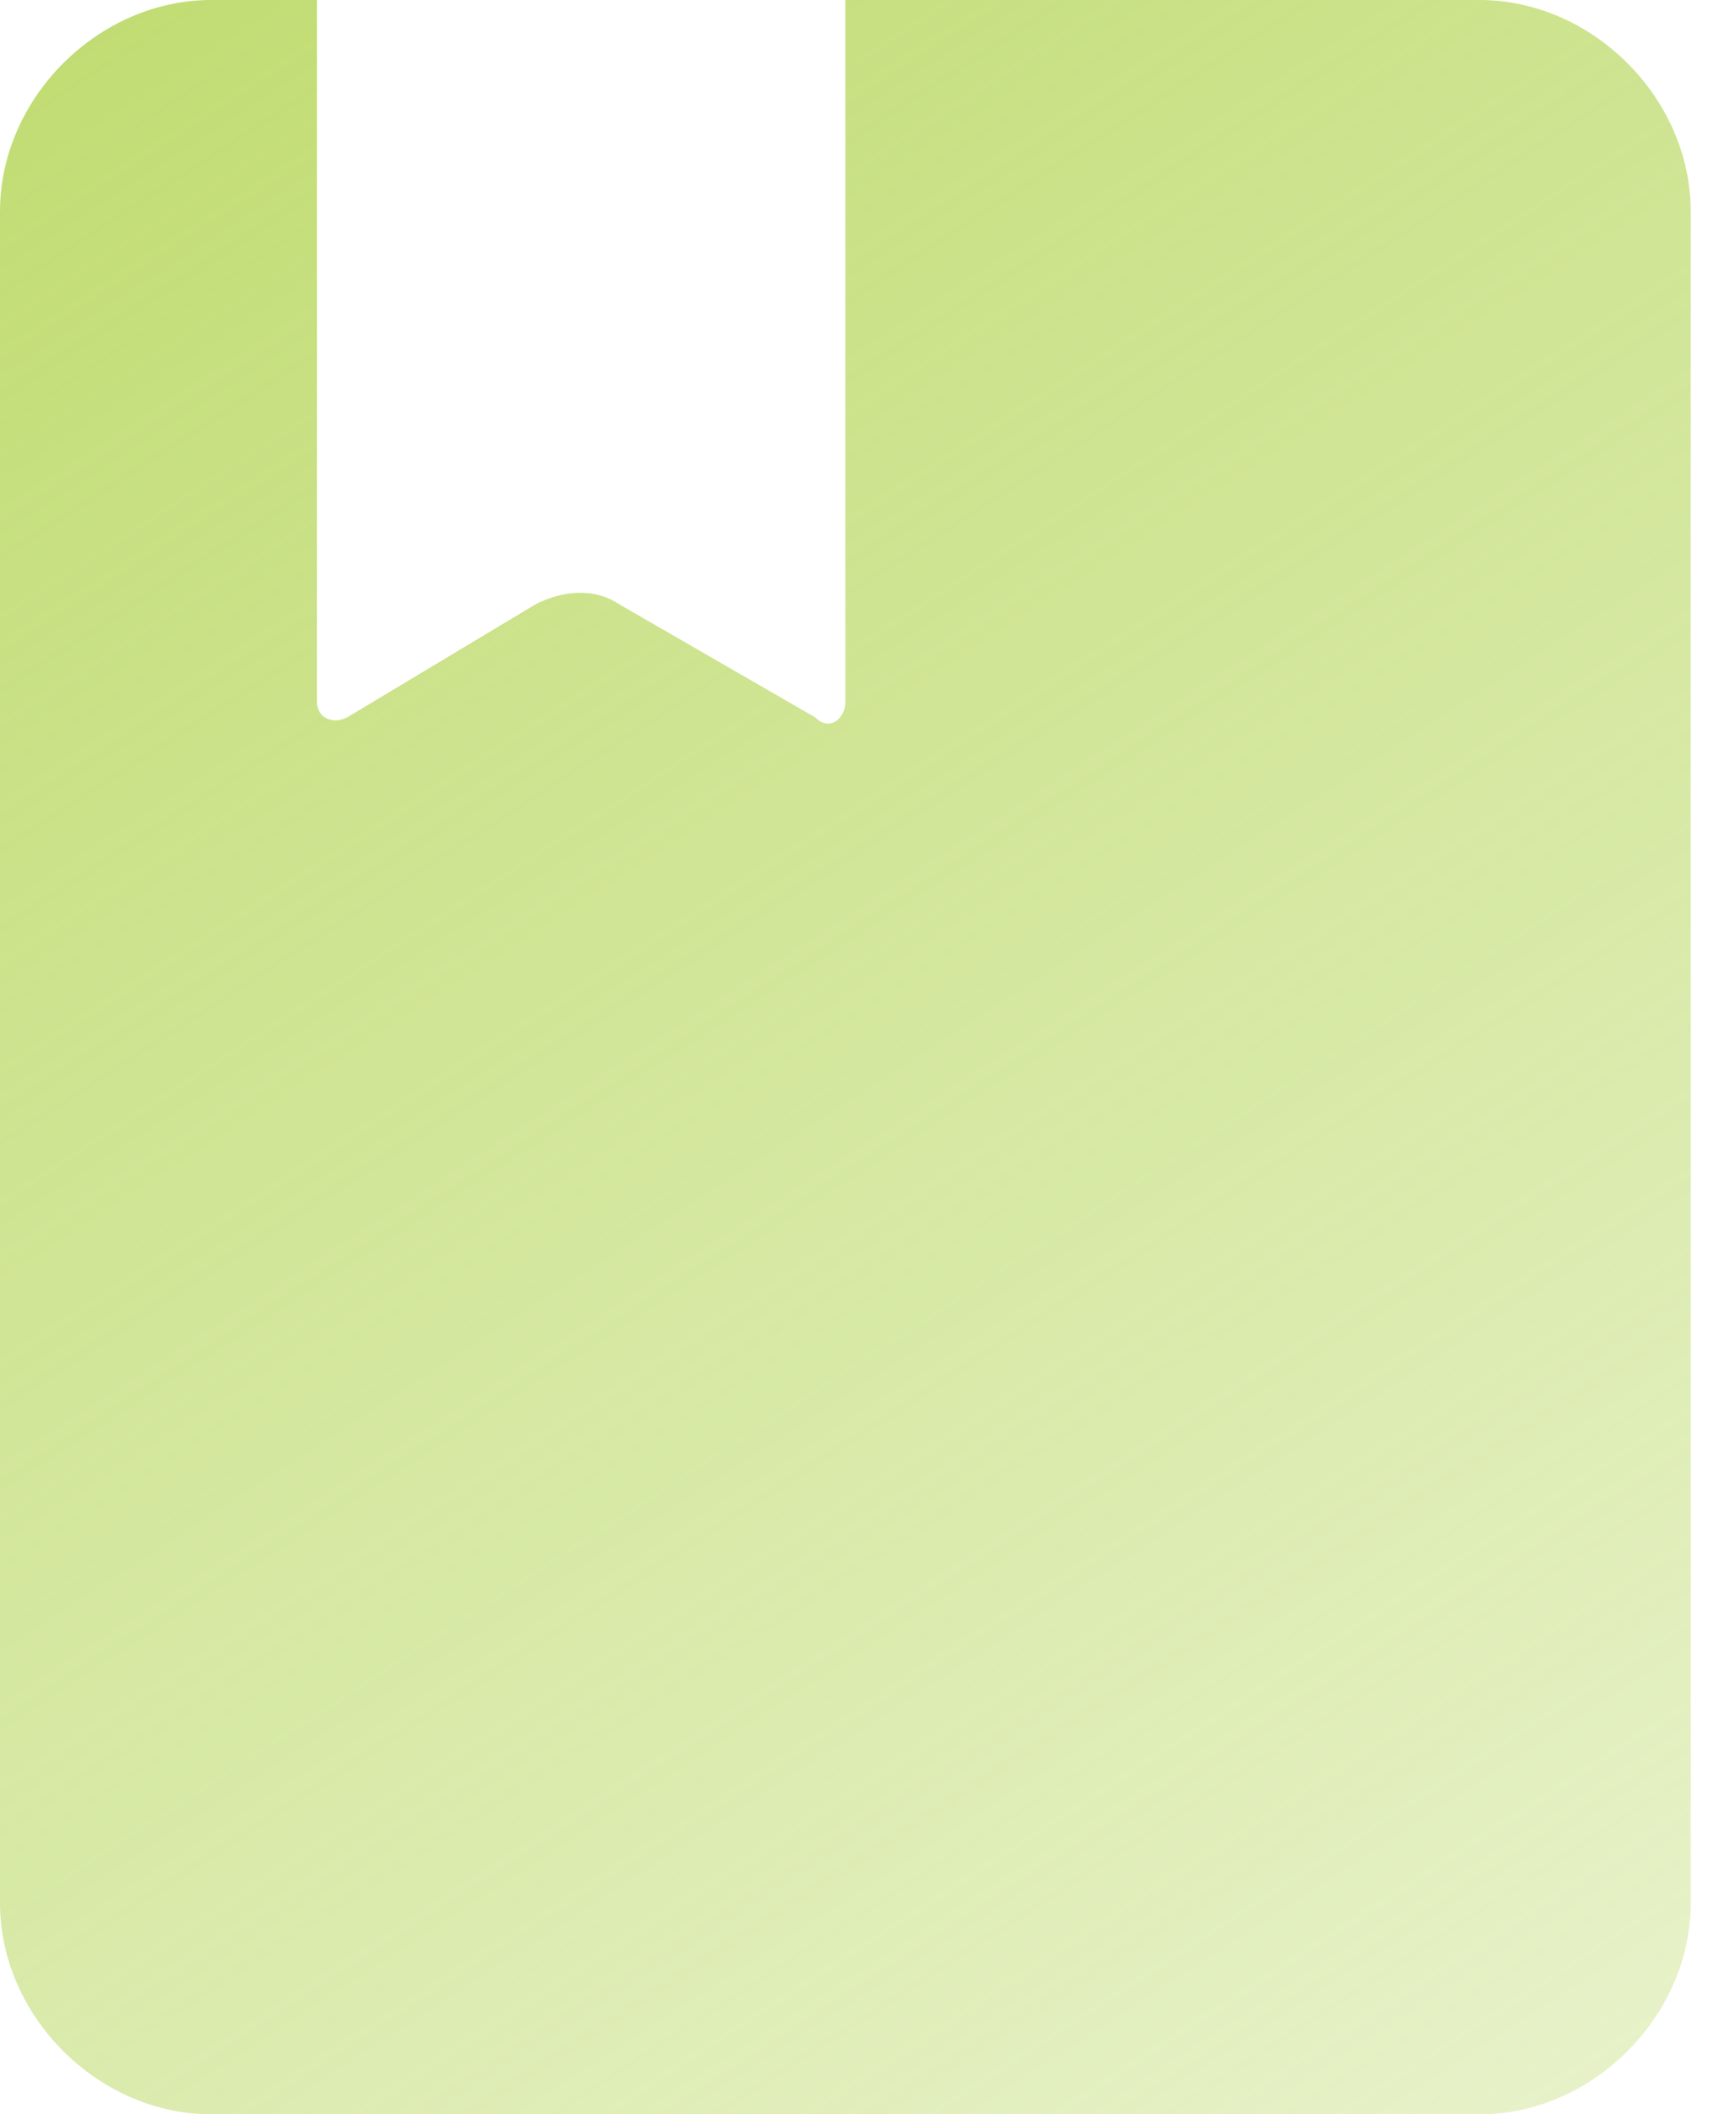 <?xml version="1.0" encoding="UTF-8"?> <svg xmlns="http://www.w3.org/2000/svg" width="23" height="28" viewBox="0 0 23 28" fill="none"> <path d="M19.6 28C21.1 28 22.4 26.7 22.4 25.2V2.8C22.4 1.3 21.1 0 19.6 0H11.2V9.3C11.2 9.5 11 9.7 10.8 9.5L8.2 8C7.9 7.8 7.5 7.8 7.1 8L4.6 9.5C4.4 9.6 4.2 9.5 4.2 9.3V0H2.8C1.3 0 0 1.3 0 2.8V25.2C0 26.7 1.3 28 2.8 28H19.6Z" fill="url(#paint0_linear_149_524)"></path> <defs> <linearGradient id="paint0_linear_149_524" x1="-6.947" y1="-18.156" x2="34.023" y2="45.045" gradientUnits="userSpaceOnUse"> <stop stop-color="#ABD041"></stop> <stop offset="1" stop-color="#ABD041" stop-opacity="0"></stop> </linearGradient> </defs> </svg> 